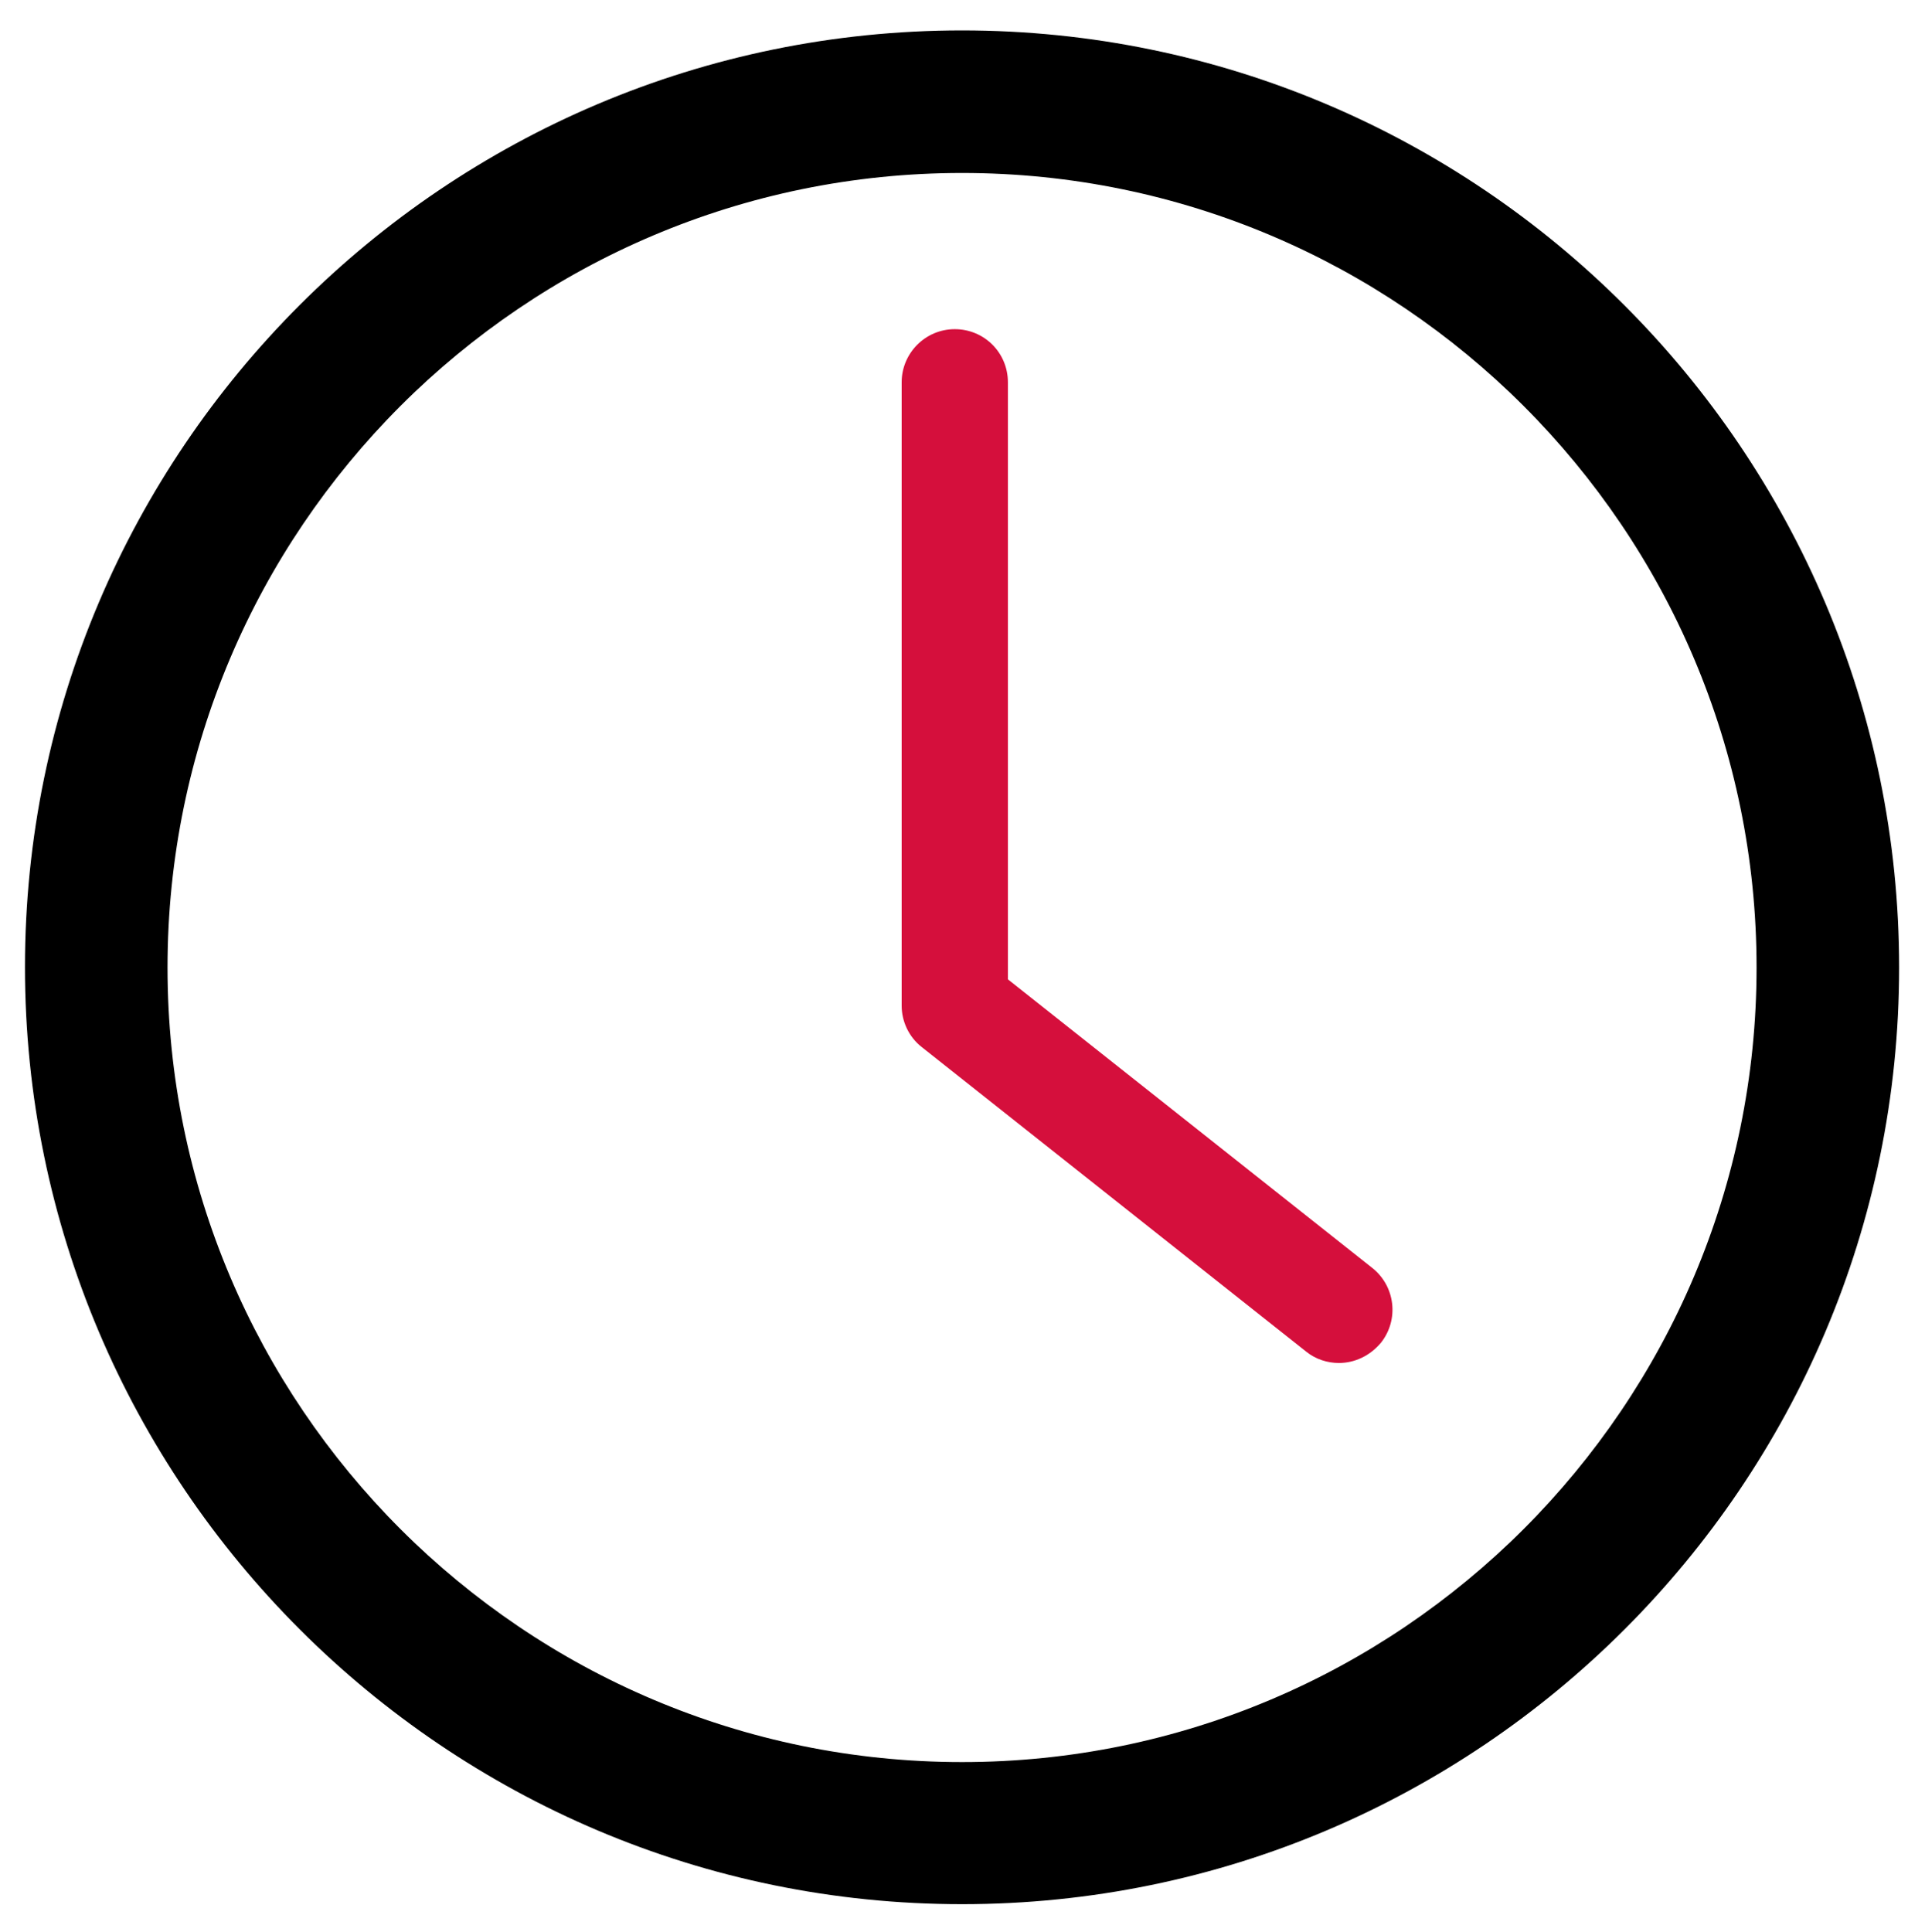 <?xml version="1.0" encoding="utf-8"?>
<!-- Generator: Adobe Illustrator 26.3.1, SVG Export Plug-In . SVG Version: 6.00 Build 0)  -->
<svg version="1.1" id="Livello_1" xmlns="http://www.w3.org/2000/svg" xmlns:xlink="http://www.w3.org/1999/xlink" x="0px" y="0px"
	 viewBox="0 0 42.4 42.56" style="enable-background:new 0 0 42.4 42.56;" xml:space="preserve">
<style type="text/css">
	.st0{fill:#D50F3C;}
</style>
<path d="M21.19,41.94c-11.38,0-20.64-9.26-20.64-20.64S9.81,0.67,21.19,0.67s20.64,9.26,20.64,20.64S32.57,41.94,21.19,41.94z
	 M21.19,3.81c-9.65,0-17.5,7.85-17.5,17.5s7.85,17.5,17.5,17.5s17.5-7.85,17.5-17.5S30.84,3.81,21.19,3.81z"/>
<path class="st0" d="M29.49,30.02c-0.25,0-0.51-0.08-0.72-0.25l-8.47-6.71c-0.28-0.22-0.44-0.56-0.44-0.91V8.42
	c0-0.64,0.52-1.17,1.17-1.17s1.17,0.52,1.17,1.17v13.15l8.03,6.36c0.5,0.4,0.59,1.13,0.19,1.64C30.17,29.87,29.83,30.02,29.49,30.02
	z"/>
</svg>

